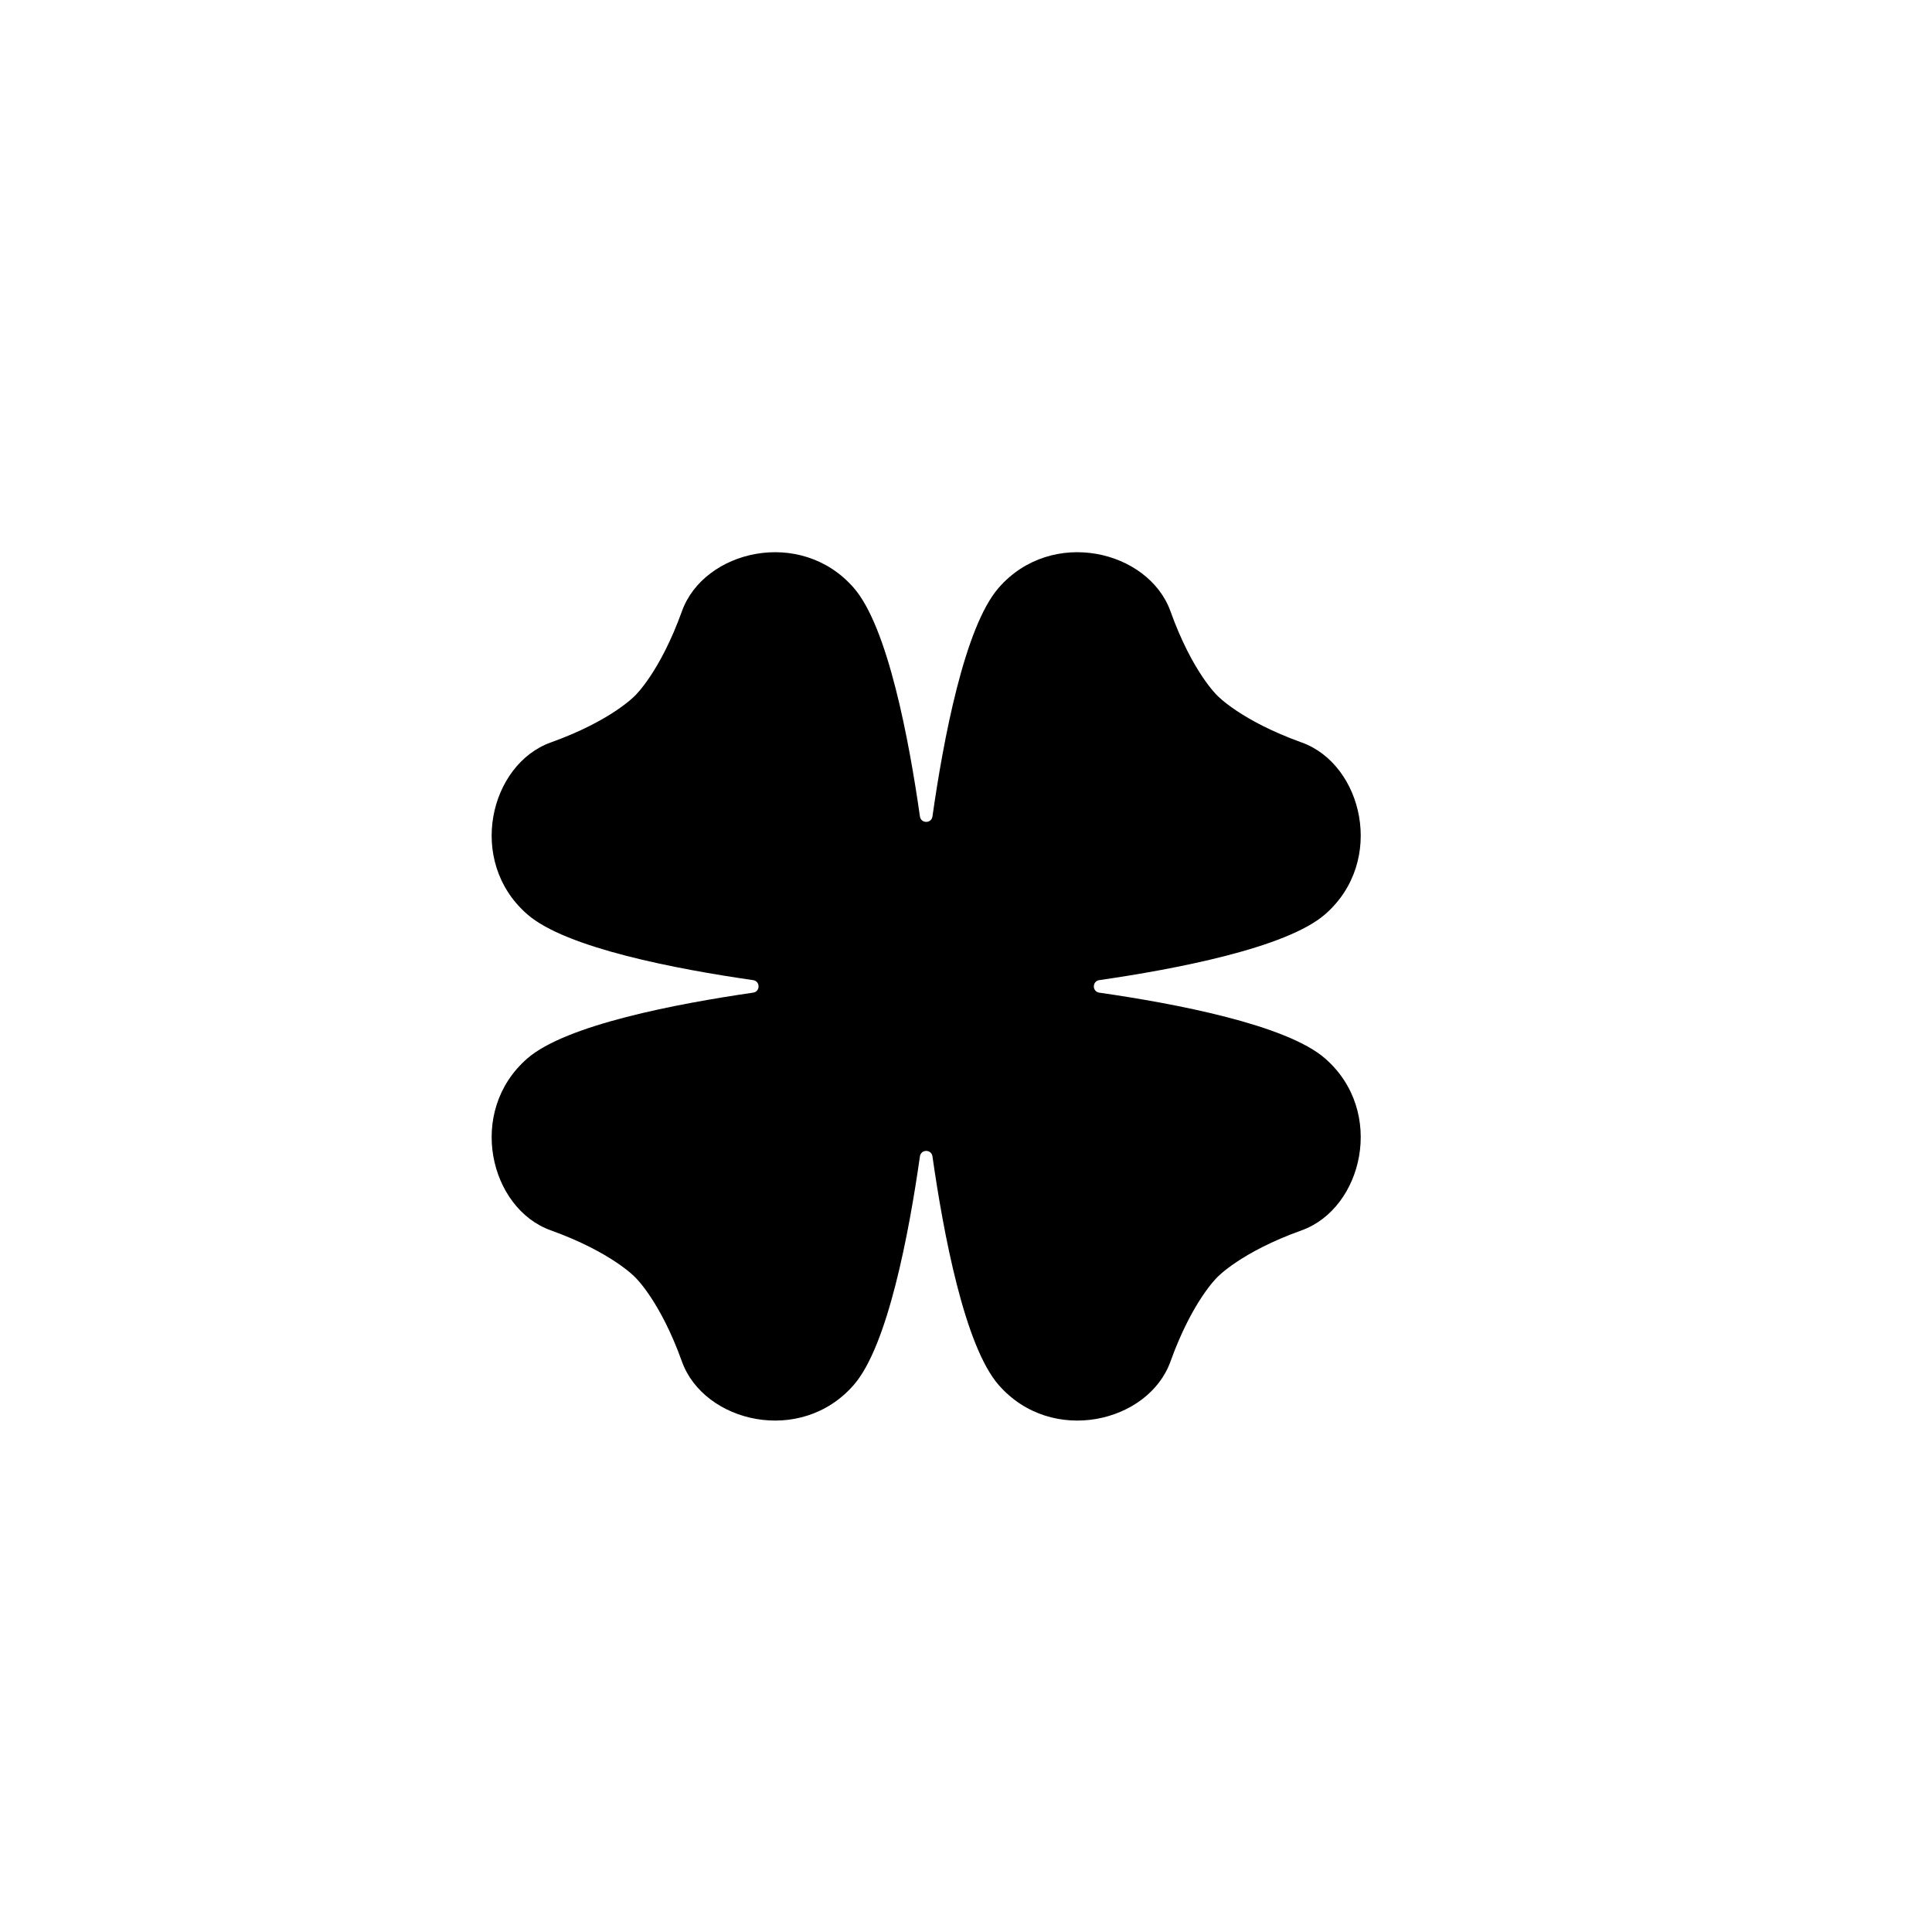<?xml version="1.0" encoding="UTF-8"?> <!-- Generator: Adobe Illustrator 24.1.2, SVG Export Plug-In . SVG Version: 6.00 Build 0) --> <svg xmlns="http://www.w3.org/2000/svg" xmlns:xlink="http://www.w3.org/1999/xlink" version="1.1" x="0px" y="0px" viewBox="0 0 216 216" style="enable-background:new 0 0 216 216;" xml:space="preserve"> <style type="text/css"> .st0{opacity:0.35;} </style> <g id="Layer_1"> <path d="M136.1,77.77c0,0,2.62,2.79,9.43,5.24c6.81,2.44,9.43,13.27,2.62,19.21c-4.33,3.77-16.76,6.13-25.25,7.36 c-0.81,0.12-0.81,1.28,0,1.4c8.49,1.22,20.93,3.58,25.25,7.36c6.81,5.94,4.19,16.76-2.62,19.21c-6.81,2.44-9.43,5.24-9.43,5.24 s-2.79,2.62-5.24,9.43c-2.44,6.81-13.27,9.43-19.21,2.62c-3.82-4.38-6.19-17.06-7.4-25.56c-0.12-0.81-1.28-0.81-1.4,0 c-1.21,8.5-3.58,21.18-7.4,25.56c-5.94,6.81-16.76,4.19-19.21-2.62c-2.44-6.81-5.24-9.43-5.24-9.43s-2.62-2.79-9.43-5.24 c-6.81-2.44-9.43-13.27-2.62-19.21c4.33-3.77,16.76-6.13,25.25-7.36c0.81-0.12,0.81-1.28,0-1.4c-8.49-1.22-20.93-3.58-25.25-7.36 c-6.81-5.94-4.19-16.76,2.62-19.21c6.81-2.44,9.43-5.24,9.43-5.24s2.79-2.62,5.24-9.43c2.44-6.81,13.27-9.43,19.21-2.62 c3.82,4.38,6.19,17.06,7.4,25.56c0.12,0.81,1.28,0.81,1.4,0c1.21-8.5,3.58-21.18,7.4-25.56c5.94-6.81,16.76-4.19,19.21,2.62 C133.3,75.15,136.1,77.77,136.1,77.77z"></path> </g> <g id="Layer_2" class="st0"> </g> </svg> 